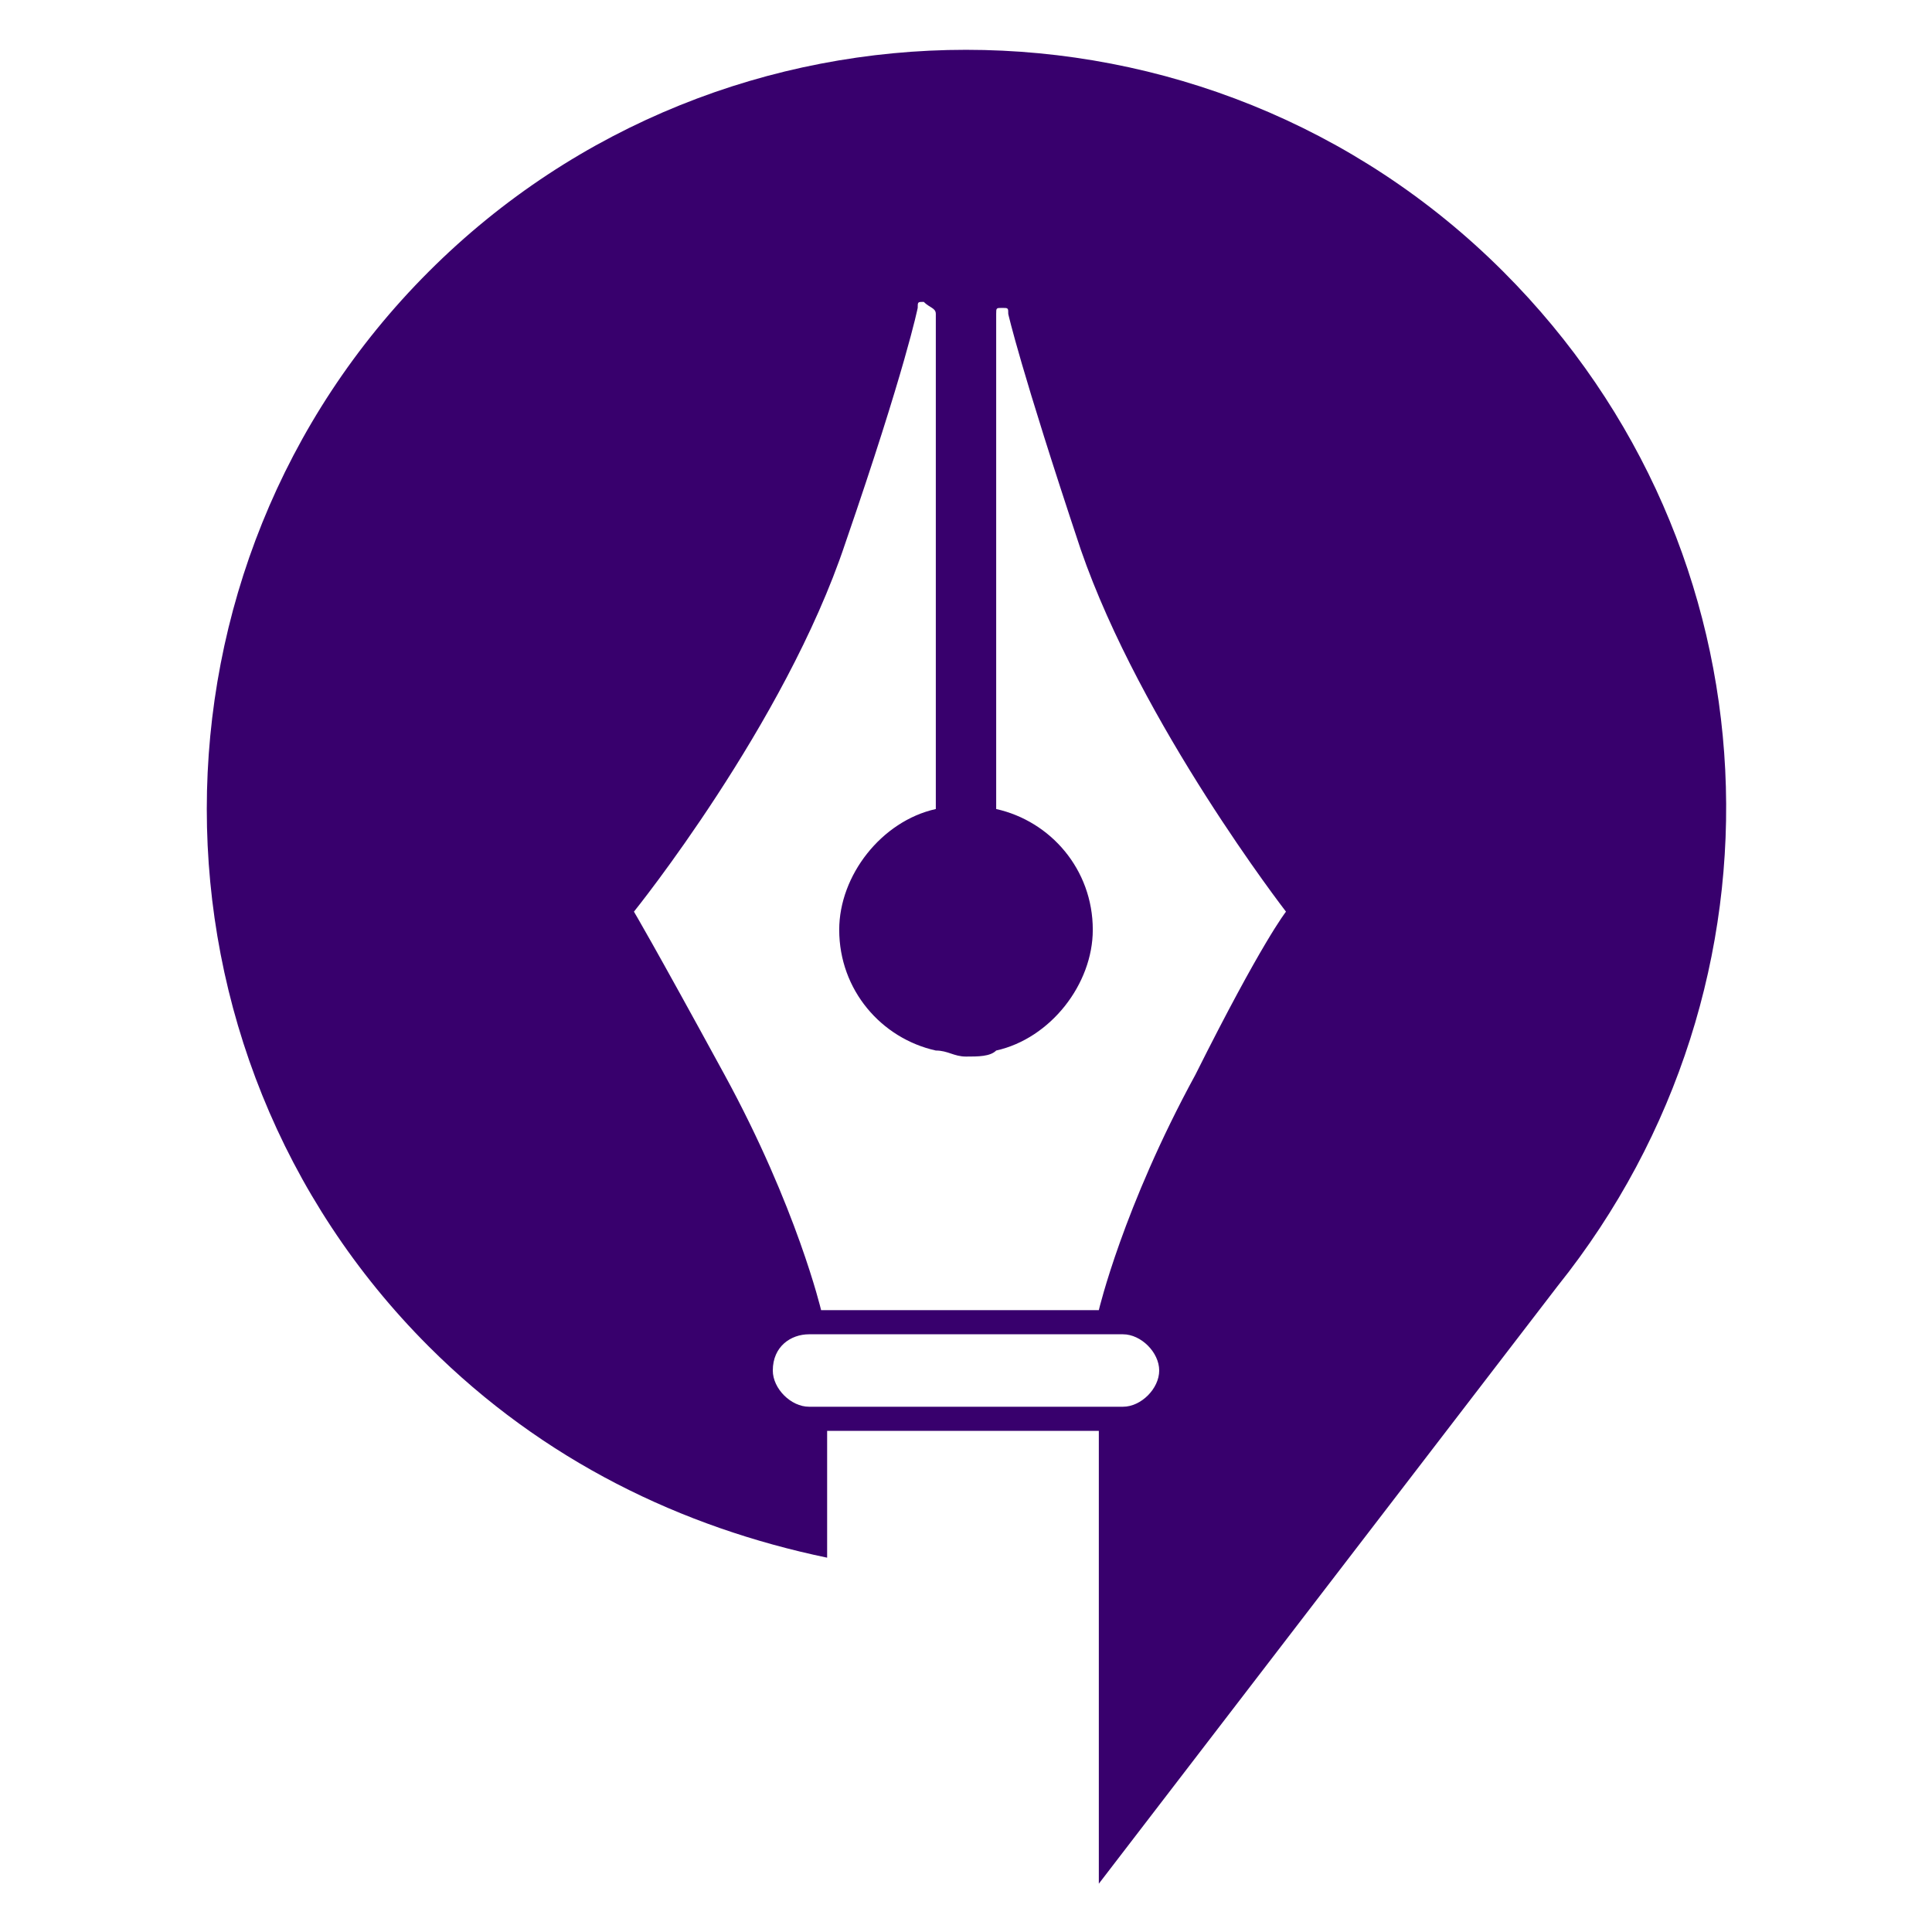 <?xml version="1.0" encoding="utf-8"?>
<!-- Generator: Adobe Illustrator 24.1.0, SVG Export Plug-In . SVG Version: 6.00 Build 0)  -->
<svg version="1.1" id="Layer_1" xmlns="http://www.w3.org/2000/svg" xmlns:xlink="http://www.w3.org/1999/xlink" x="0px" y="0px"
	 width="32px" height="32px" viewBox="0 0 32 32" style="enable-background:new 0 0 32 32;" xml:space="preserve">
<style type="text/css">
	.st0{fill-rule:evenodd;clip-rule:evenodd;fill:#38006D;}
</style>
<path class="st0" d="M13.4,22.1h5.2c0.3,0,0.6,0.3,0.6,0.6v0c0,0.3-0.3,0.6-0.6,0.6h-5.2c-0.3,0-0.6-0.3-0.6-0.6v0
	C12.8,22.3,13.1,22.1,13.4,22.1 M24.9,4.5C20-0.4,12-0.4,7.1,4.5c-4.9,4.9-4.9,12.9,0,17.8c1.9,1.9,4.2,3,6.6,3.5v-2.1h4.5v2.1v5.4
	l0,0l7.6-9.9l0,0C29.8,16.3,29.5,9.1,24.9,4.5z M15.5,5.2v8.2c-0.9,0.2-1.6,1.1-1.6,2c0,1,0.7,1.8,1.6,2v0c0.2,0,0.3,0.1,0.5,0.1
	c0.2,0,0.4,0,0.5-0.1v0c0.9-0.2,1.6-1.1,1.6-2c0-1-0.7-1.8-1.6-2V5.2c0-0.1,0-0.1,0.1-0.1c0.1,0,0.1,0,0.1,0.1c0,0,0.2,0.9,1.2,3.9
	c1,2.9,3.4,6,3.4,6s-0.4,0.5-1.5,2.7c-1.2,2.2-1.6,3.9-1.6,3.9h-0.9h-0.9h-1h-0.8h-1c0,0-0.4-1.7-1.6-3.9c-1.2-2.2-1.5-2.7-1.5-2.7
	S13,12,14,9c1-2.9,1.2-3.9,1.2-3.9c0-0.1,0-0.1,0.1-0.1C15.4,5.1,15.5,5.1,15.5,5.2z"/>
</svg>
